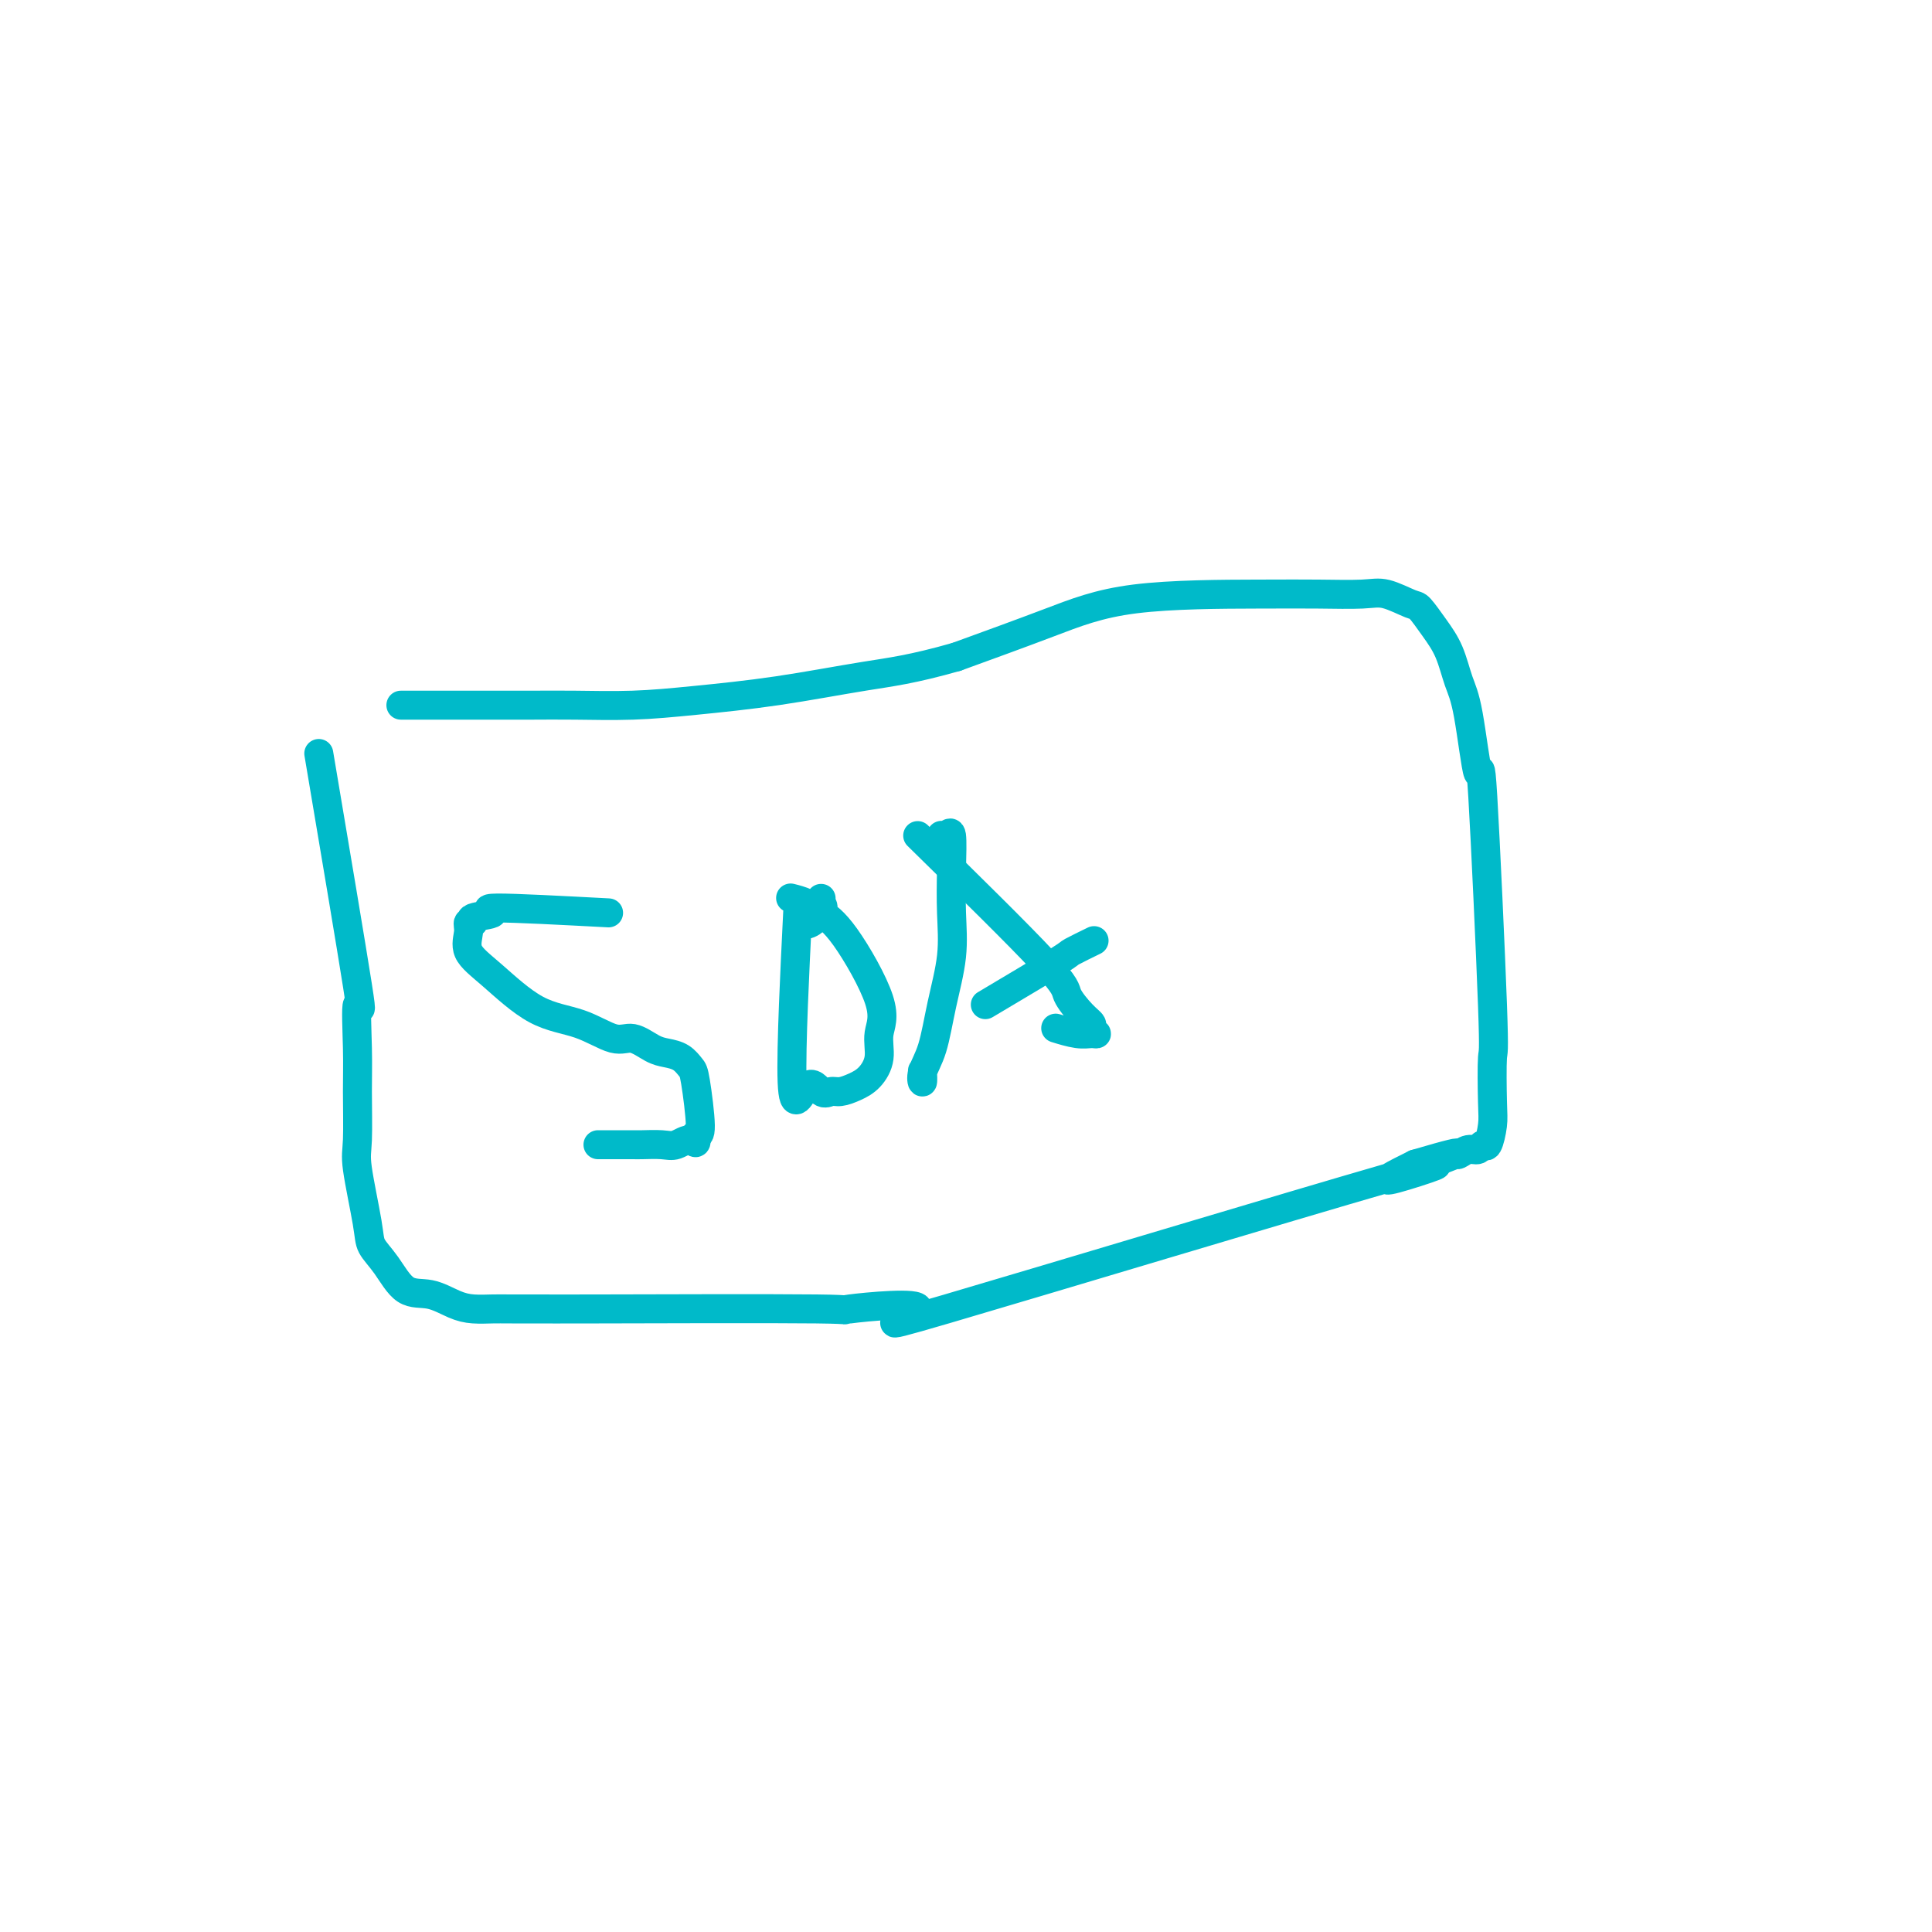 <svg viewBox='0 0 400 400' version='1.1' xmlns='http://www.w3.org/2000/svg' xmlns:xlink='http://www.w3.org/1999/xlink'><g fill='none' stroke='#00BAC9' stroke-width='6' stroke-linecap='round' stroke-linejoin='round'><path d='M66,156c3.381,20.054 6.763,40.108 8,48c1.237,7.892 0.330,3.622 0,4c-0.330,0.378 -0.081,5.403 0,9c0.081,3.597 -0.005,5.767 0,9c0.005,3.233 0.101,7.528 0,10c-0.101,2.472 -0.398,3.122 0,6c0.398,2.878 1.491,7.985 2,11c0.509,3.015 0.436,3.939 1,5c0.564,1.061 1.767,2.260 3,4c1.233,1.740 2.497,4.021 4,5c1.503,0.979 3.244,0.655 5,1c1.756,0.345 3.527,1.360 5,2c1.473,0.640 2.646,0.904 4,1c1.354,0.096 2.887,0.025 4,0c1.113,-0.025 1.805,-0.005 4,0c2.195,0.005 5.893,-0.006 7,0c1.107,0.006 -0.376,0.029 11,0c11.376,-0.029 35.610,-0.110 45,0c9.390,0.110 3.934,0.411 7,0c3.066,-0.411 14.653,-1.536 14,0c-0.653,1.536 -13.546,5.731 6,0c19.546,-5.731 71.532,-21.389 91,-27c19.468,-5.611 6.420,-1.175 2,0c-4.420,1.175 -0.210,-0.913 4,-3'/><path d='M293,241c15.610,-4.598 6.136,-1.093 3,0c-3.136,1.093 0.066,-0.228 2,-1c1.934,-0.772 2.598,-0.996 3,-1c0.402,-0.004 0.541,0.213 1,0c0.459,-0.213 1.237,-0.854 2,-1c0.763,-0.146 1.511,0.204 2,0c0.489,-0.204 0.719,-0.961 1,-1c0.281,-0.039 0.613,0.639 1,0c0.387,-0.639 0.829,-2.597 1,-4c0.171,-1.403 0.072,-2.252 0,-5c-0.072,-2.748 -0.116,-7.396 0,-9c0.116,-1.604 0.393,-0.163 0,-11c-0.393,-10.837 -1.455,-33.952 -2,-43c-0.545,-9.048 -0.571,-4.029 -1,-5c-0.429,-0.971 -1.260,-7.931 -2,-12c-0.740,-4.069 -1.389,-5.246 -2,-7c-0.611,-1.754 -1.185,-4.085 -2,-6c-0.815,-1.915 -1.873,-3.413 -3,-5c-1.127,-1.587 -2.325,-3.262 -3,-4c-0.675,-0.738 -0.828,-0.537 -2,-1c-1.172,-0.463 -3.364,-1.588 -5,-2c-1.636,-0.412 -2.718,-0.111 -5,0c-2.282,0.111 -5.766,0.033 -9,0c-3.234,-0.033 -6.217,-0.019 -13,0c-6.783,0.019 -17.365,0.044 -25,1c-7.635,0.956 -12.324,2.845 -18,5c-5.676,2.155 -12.338,4.578 -19,7'/><path d='M198,136c-9.167,2.608 -13.583,3.130 -19,4c-5.417,0.870 -11.835,2.090 -18,3c-6.165,0.910 -12.076,1.512 -17,2c-4.924,0.488 -8.862,0.863 -13,1c-4.138,0.137 -8.476,0.037 -12,0c-3.524,-0.037 -6.234,-0.010 -9,0c-2.766,0.010 -5.589,0.003 -8,0c-2.411,-0.003 -4.411,-0.001 -7,0c-2.589,0.001 -5.765,0.000 -7,0c-1.235,-0.000 -0.527,-0.000 -1,0c-0.473,0.000 -2.127,0.000 -3,0c-0.873,-0.000 -0.964,-0.000 -1,0c-0.036,0.000 -0.018,0.000 0,0'/><path d='M126,189c-9.731,-0.514 -19.463,-1.029 -23,-1c-3.537,0.029 -0.880,0.601 -1,1c-0.120,0.399 -3.016,0.627 -4,1c-0.984,0.373 -0.056,0.893 0,1c0.056,0.107 -0.761,-0.200 -1,0c-0.239,0.200 0.100,0.905 0,2c-0.100,1.095 -0.638,2.578 0,4c0.638,1.422 2.452,2.782 5,5c2.548,2.218 5.830,5.295 9,7c3.170,1.705 6.227,2.040 9,3c2.773,0.960 5.260,2.546 7,3c1.740,0.454 2.732,-0.225 4,0c1.268,0.225 2.812,1.356 4,2c1.188,0.644 2.022,0.803 3,1c0.978,0.197 2.102,0.431 3,1c0.898,0.569 1.571,1.472 2,2c0.429,0.528 0.616,0.681 1,3c0.384,2.319 0.967,6.806 1,9c0.033,2.194 -0.483,2.097 -1,2'/><path d='M144,235c0.387,2.641 -0.146,1.244 -1,1c-0.854,-0.244 -2.029,0.667 -3,1c-0.971,0.333 -1.738,0.089 -3,0c-1.262,-0.089 -3.019,-0.024 -4,0c-0.981,0.024 -1.184,0.006 -2,0c-0.816,-0.006 -2.243,-0.002 -3,0c-0.757,0.002 -0.842,0.000 -1,0c-0.158,-0.000 -0.389,-0.000 -1,0c-0.611,0.000 -1.603,0.000 -2,0c-0.397,-0.000 -0.198,-0.000 0,0'/><path d='M170,186c-0.117,0.318 -0.234,0.636 0,1c0.234,0.364 0.817,0.774 0,2c-0.817,1.226 -3.036,3.268 -4,2c-0.964,-1.268 -0.673,-5.846 -1,1c-0.327,6.846 -1.274,25.117 -1,32c0.274,6.883 1.767,2.378 3,1c1.233,-1.378 2.206,0.372 3,1c0.794,0.628 1.408,0.133 2,0c0.592,-0.133 1.162,0.097 2,0c0.838,-0.097 1.943,-0.520 3,-1c1.057,-0.480 2.065,-1.017 3,-2c0.935,-0.983 1.797,-2.413 2,-4c0.203,-1.587 -0.251,-3.332 0,-5c0.251,-1.668 1.209,-3.260 0,-7c-1.209,-3.740 -4.584,-9.629 -7,-13c-2.416,-3.371 -3.875,-4.223 -5,-5c-1.125,-0.777 -1.918,-1.478 -3,-2c-1.082,-0.522 -2.452,-0.863 -3,-1c-0.548,-0.137 -0.274,-0.068 0,0'/><path d='M195,173c-0.083,-0.041 -0.166,-0.083 0,0c0.166,0.083 0.582,0.289 1,0c0.418,-0.289 0.838,-1.074 1,0c0.162,1.074 0.066,4.009 0,7c-0.066,2.991 -0.102,6.040 0,9c0.102,2.960 0.343,5.832 0,9c-0.343,3.168 -1.269,6.631 -2,10c-0.731,3.369 -1.268,6.643 -2,9c-0.732,2.357 -1.660,3.797 -2,5c-0.340,1.203 -0.091,2.170 0,2c0.091,-0.170 0.026,-1.477 0,-2c-0.026,-0.523 -0.013,-0.261 0,0'/><path d='M190,173c10.497,10.303 20.994,20.606 26,26c5.006,5.394 4.523,5.880 5,7c0.477,1.120 1.916,2.874 3,4c1.084,1.126 1.814,1.623 2,2c0.186,0.377 -0.171,0.633 0,1c0.171,0.367 0.872,0.844 1,1c0.128,0.156 -0.316,-0.010 -1,0c-0.684,0.010 -1.607,0.195 -3,0c-1.393,-0.195 -3.255,-0.770 -4,-1c-0.745,-0.230 -0.372,-0.115 0,0'/><path d='M204,208c6.119,-3.637 12.238,-7.274 15,-9c2.762,-1.726 2.167,-1.542 3,-2c0.833,-0.458 3.095,-1.560 4,-2c0.905,-0.440 0.452,-0.220 0,0'/></g>
</svg>